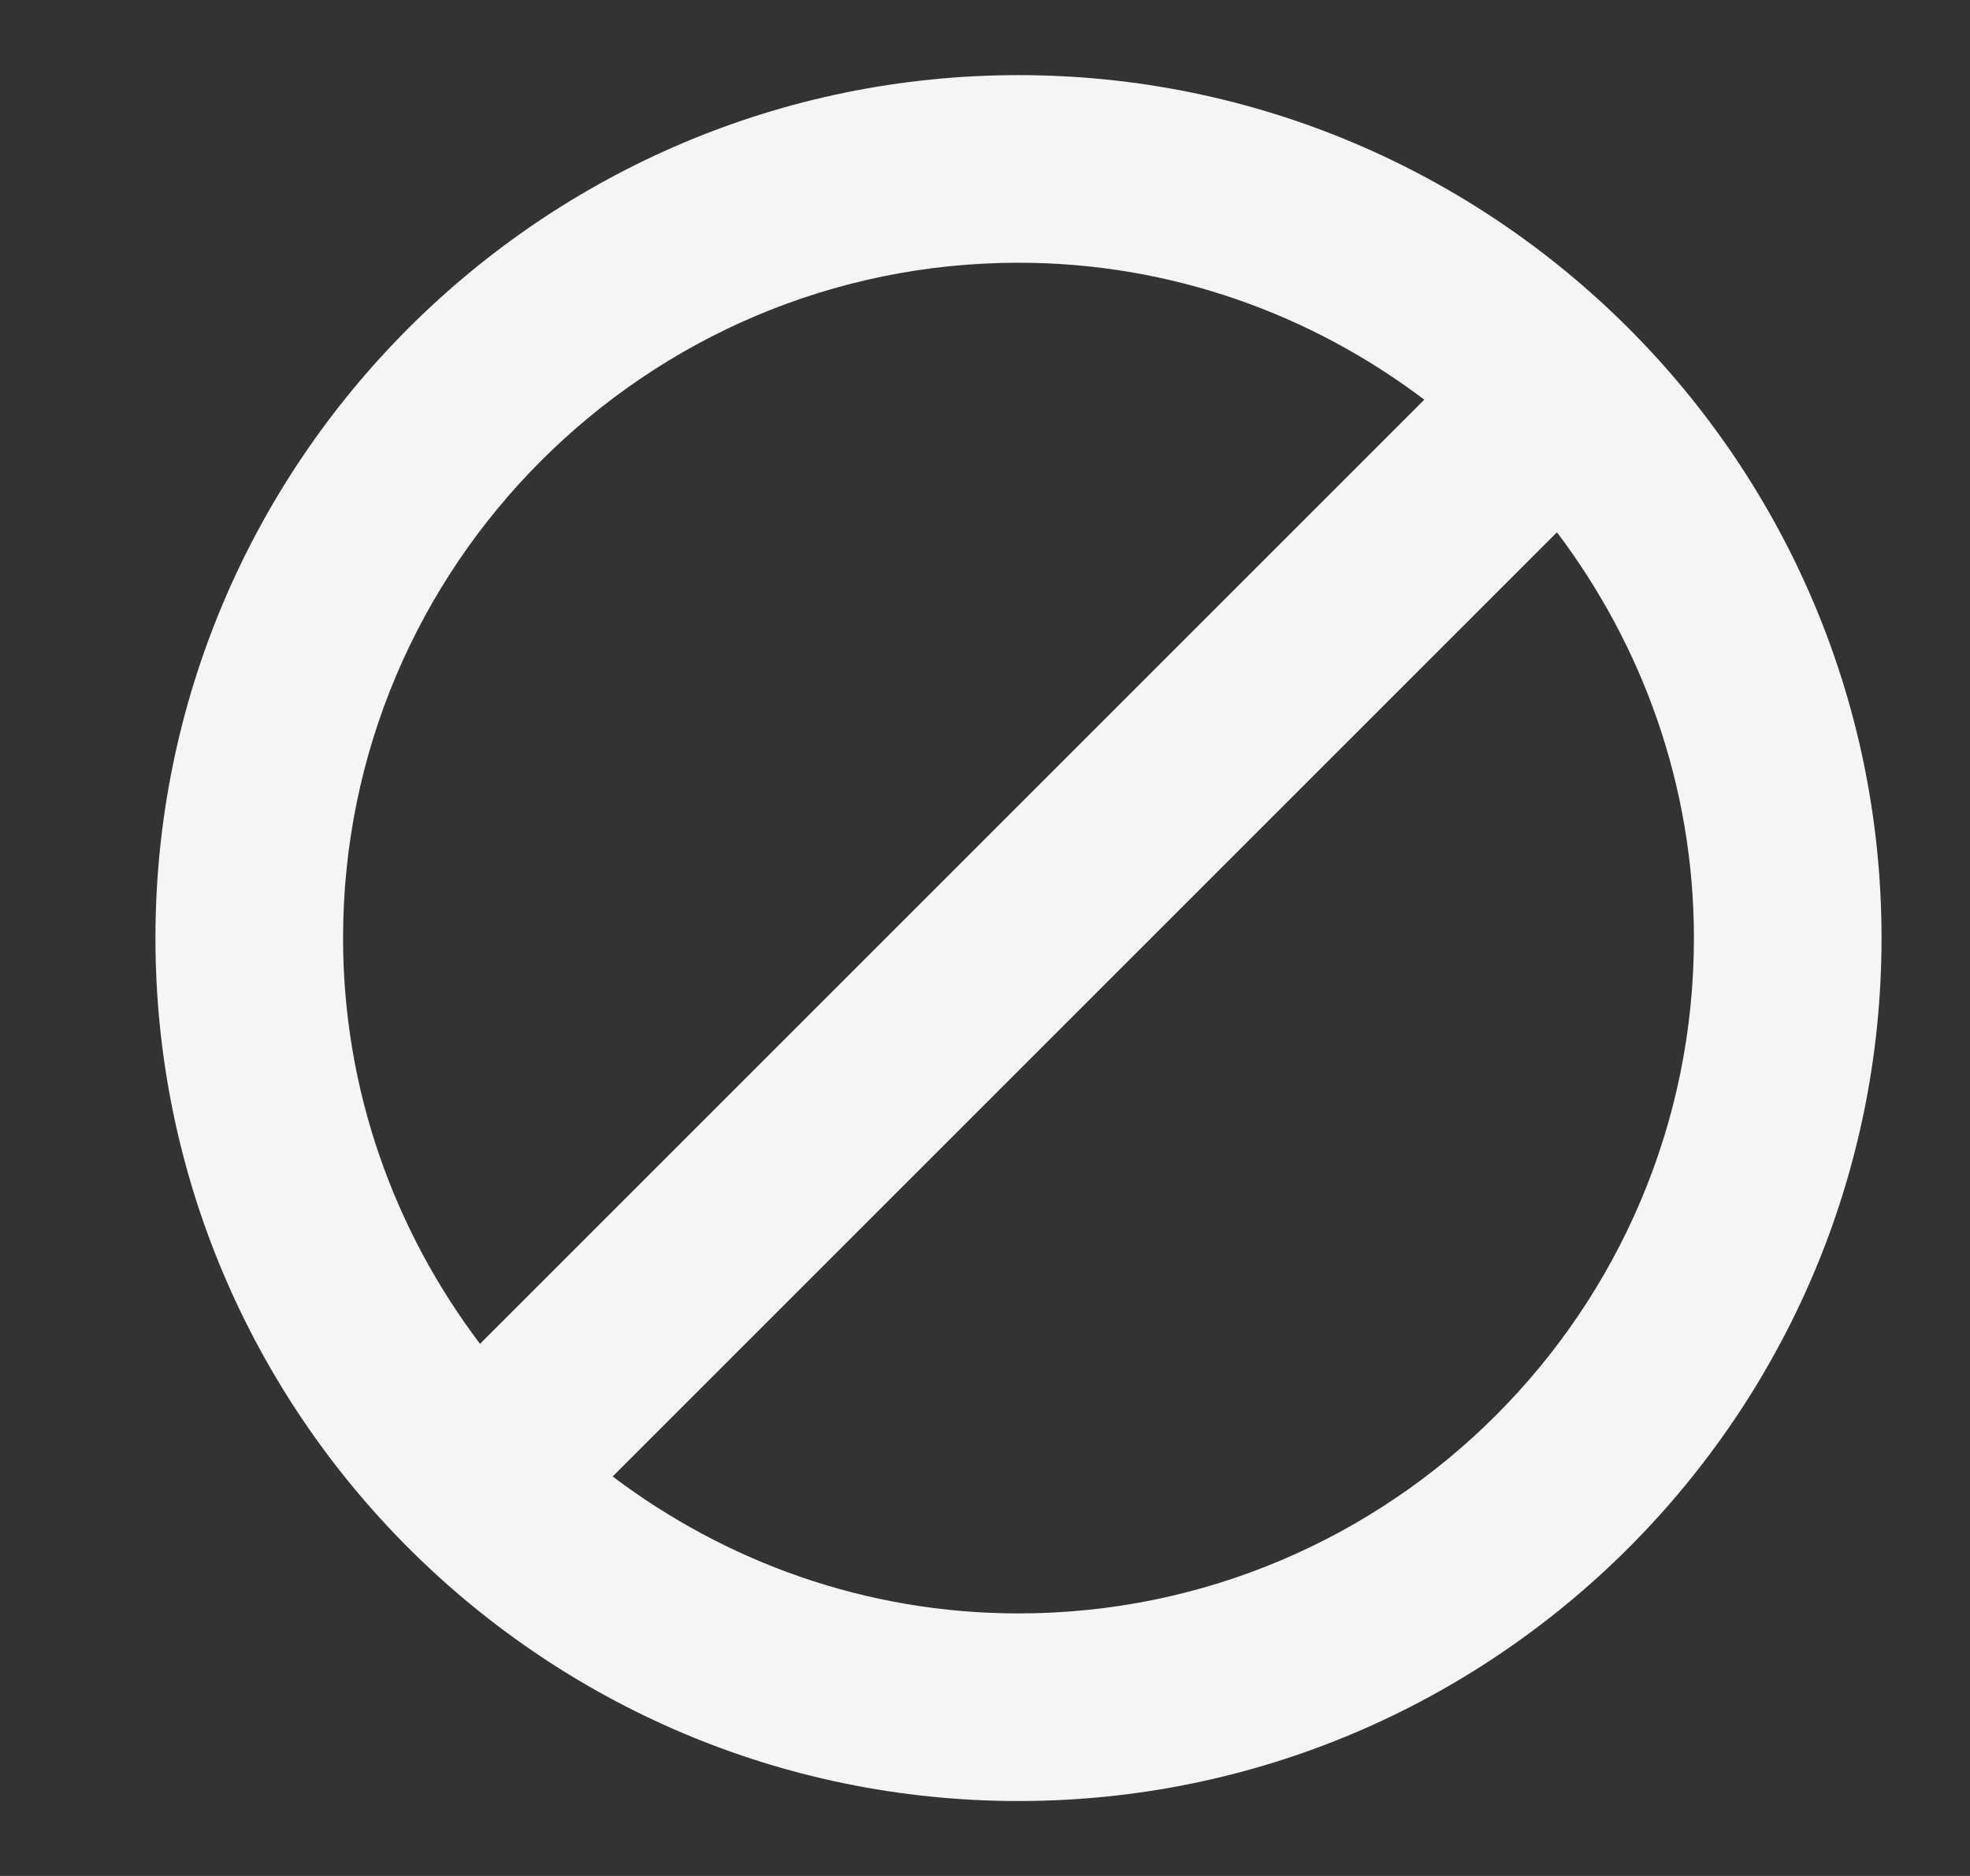 <svg width="21" height="20" viewBox="0 0 21 20" fill="none" xmlns="http://www.w3.org/2000/svg">
<rect x="0" y="0" width="21" height="20" fill="#333333" stroke="none"/>
<g clip-path="url(#clip0_104_2528)">
<path d="M10.857 0.801C15.93 0.801 20.057 4.928 20.057 10.001C20.057 15.074 15.93 19.201 10.857 19.201C5.783 19.201 1.657 15.074 1.657 10.001C1.657 4.928 5.783 0.801 10.857 0.801ZM18.057 10.001C18.057 8.376 17.508 6.881 16.597 5.675L6.531 15.741C7.737 16.652 9.232 17.201 10.857 17.201C14.827 17.201 18.057 13.971 18.057 10.001ZM5.117 14.327L15.183 4.261C13.977 3.349 12.481 2.801 10.857 2.801C6.887 2.801 3.657 6.031 3.657 10.001C3.657 11.626 4.205 13.121 5.117 14.327Z" fill="white" fill-opacity="0.95"/>
</g>
<defs>
<clipPath id="clip0_104_2528">
<rect width="20" height="20" fill="white" transform="translate(0.857)"/>
</clipPath>
</defs>
</svg>
